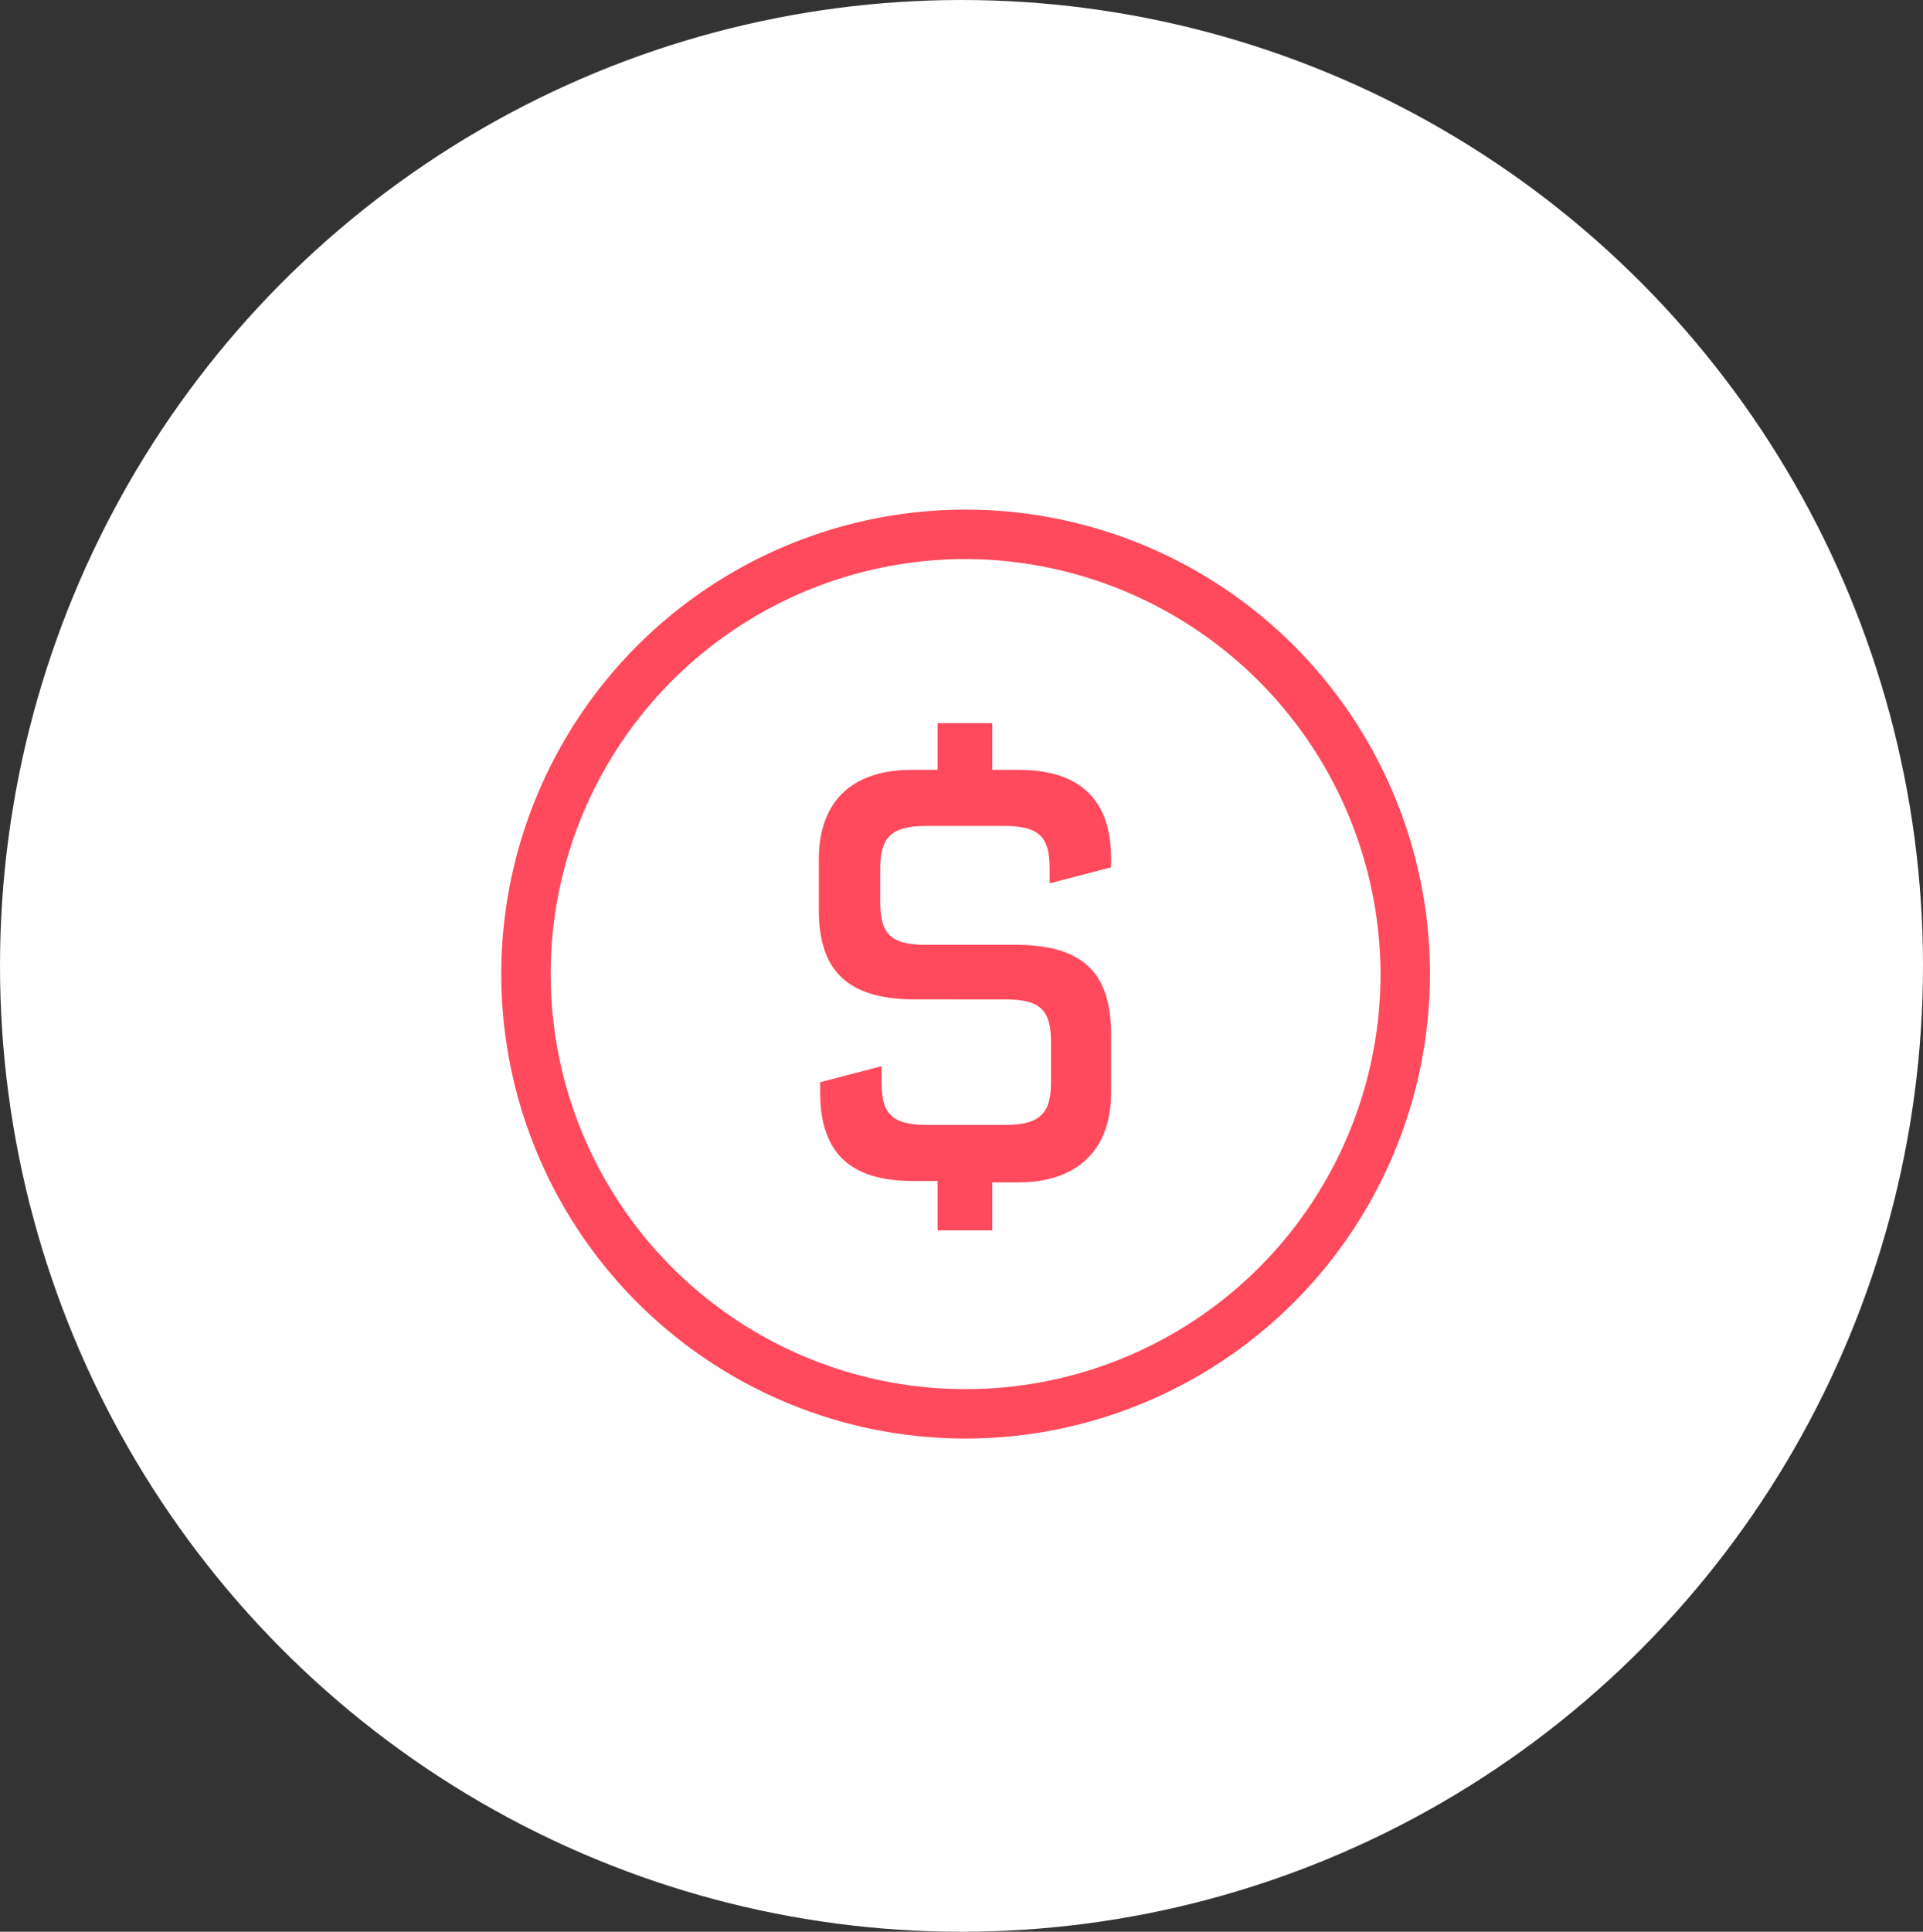 <svg xmlns="http://www.w3.org/2000/svg" viewBox="0 0 234 235">
  <rect x="0" y="0" width="234" height="235" fill="#333333" stroke="none"/>
  <defs>
    <style>
      .cls-1 {
        fill: #fff;
      }

      .cls-2 {
        fill: #ff495c;
      }
    </style>
  </defs>
  <g id="Group_159" data-name="Group 159" transform="translate(-1396 -6146)">
    <ellipse id="Ellipse_16" data-name="Ellipse 16" class="cls-1" cx="117" cy="117.5" rx="117" ry="117.5" transform="translate(1396 6146)"/>
    <g id="Group_130" data-name="Group 130" transform="translate(1457 6208)">
      <path id="Path_441" data-name="Path 441" class="cls-2" d="M56.5,113A56.5,56.5,0,1,1,113,56.5,56.541,56.541,0,0,1,56.5,113Zm0-106.993A50.493,50.493,0,1,0,106.993,56.5,50.652,50.652,0,0,0,56.5,6.007Z"/>
      <g id="Group_129" data-name="Group 129" transform="translate(38.641 25.977)">
        <path id="Path_442" data-name="Path 442" class="cls-2" d="M38.412,71.688H35.165c-7.144,0-11.2-3.085-11.2-10.716v-1.3l7.468-1.948v1.948c0,3.734,1.136,5.2,5.52,5.2H46.53c4.384,0,5.52-1.624,5.52-5.2V54.8c0-3.734-1.136-5.2-5.52-5.2H35.49c-8.118,0-11.69-3.409-11.69-10.878V32.56c0-7.631,4.708-10.878,11.2-10.878H38.25V16h6.657v5.682h3.247c6.981,0,11.2,3.247,11.2,10.716v1.136l-7.468,1.948V33.7c0-3.734-1.136-5.2-5.52-5.2H36.789c-4.384,0-5.52,1.624-5.52,5.2v4.059c0,3.734,1.136,5.2,5.52,5.2H47.666c8.118,0,11.69,3.247,11.69,10.878v7.144c0,7.468-4.708,10.878-11.2,10.878H44.906V77.7H38.25V71.688Z" transform="translate(-23.8 -16)"/>
      </g>
    </g>
  </g>
</svg>
